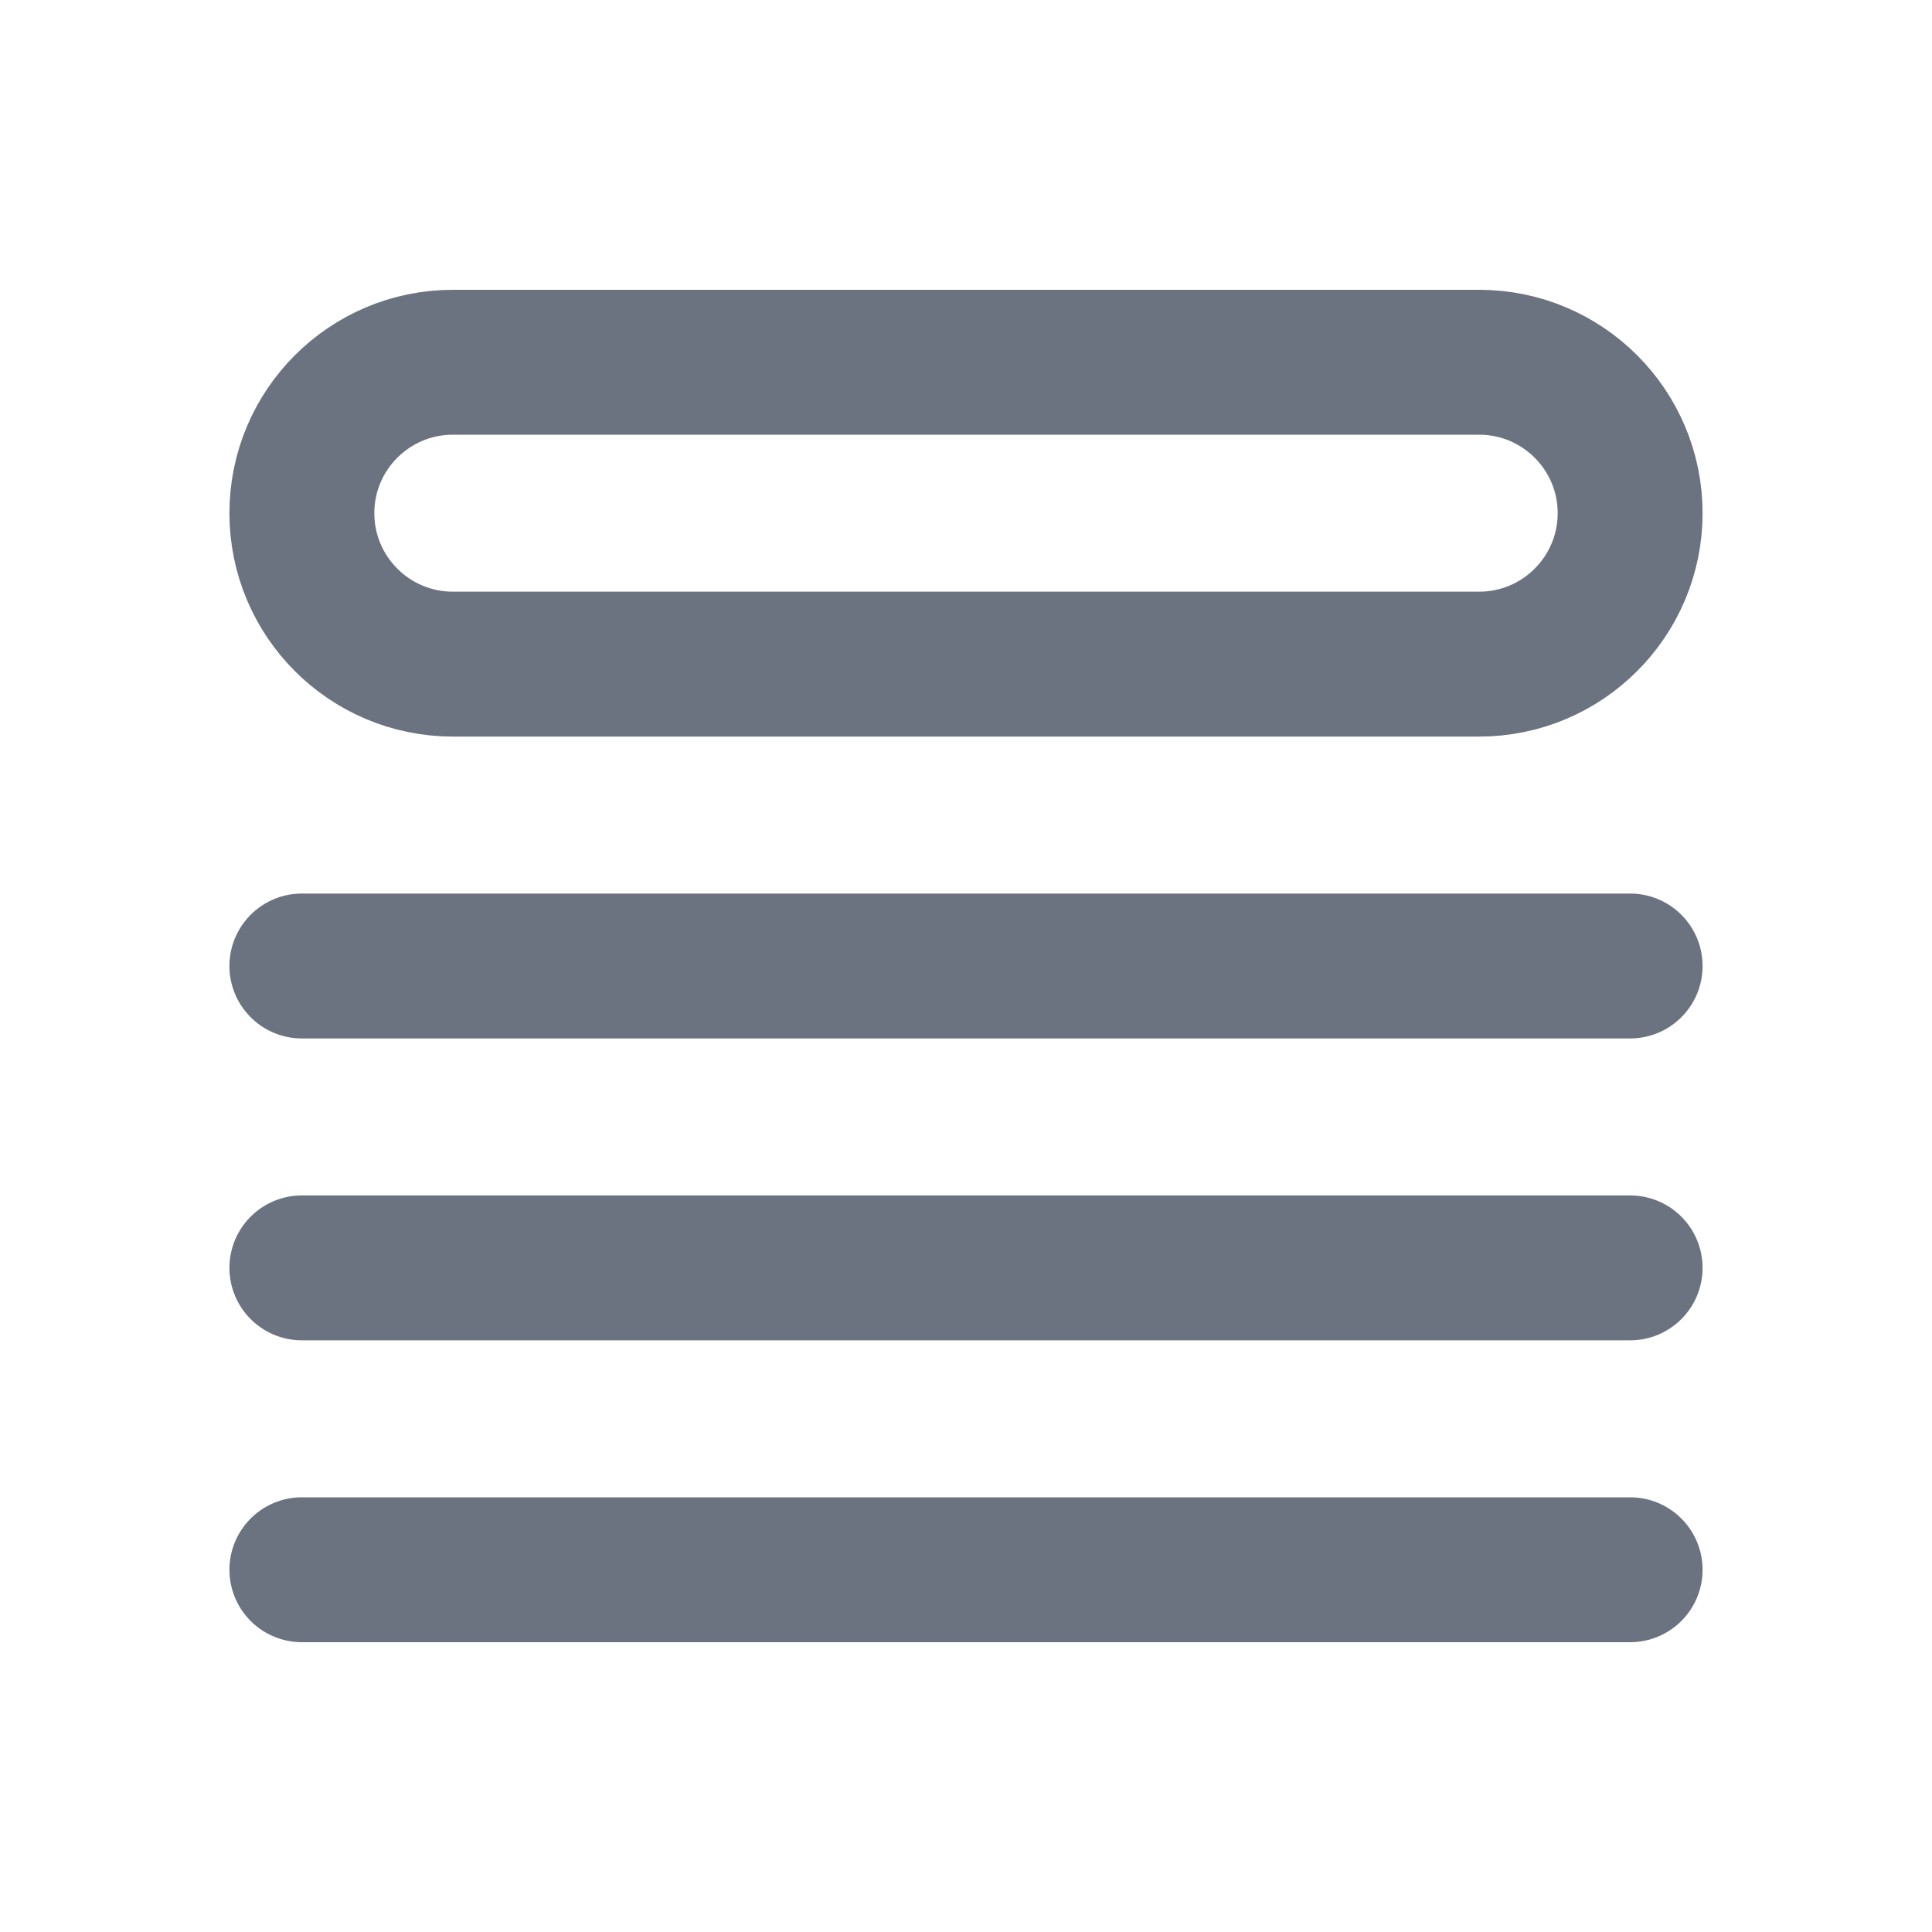 <svg width="20" height="20" viewBox="0 0 20 20" fill="none" xmlns="http://www.w3.org/2000/svg">
<path d="M3.125 10H16.875M3.125 13.125H16.875M3.125 16.25H16.875M4.688 3.75H15.312C16.175 3.75 16.875 4.45 16.875 5.312C16.875 6.175 16.175 6.875 15.312 6.875H4.688C3.825 6.875 3.125 6.175 3.125 5.312C3.125 4.45 3.825 3.75 4.688 3.75Z" stroke="#6B7280" stroke-width="1.5" stroke-linecap="round" stroke-linejoin="round"/>
</svg>
